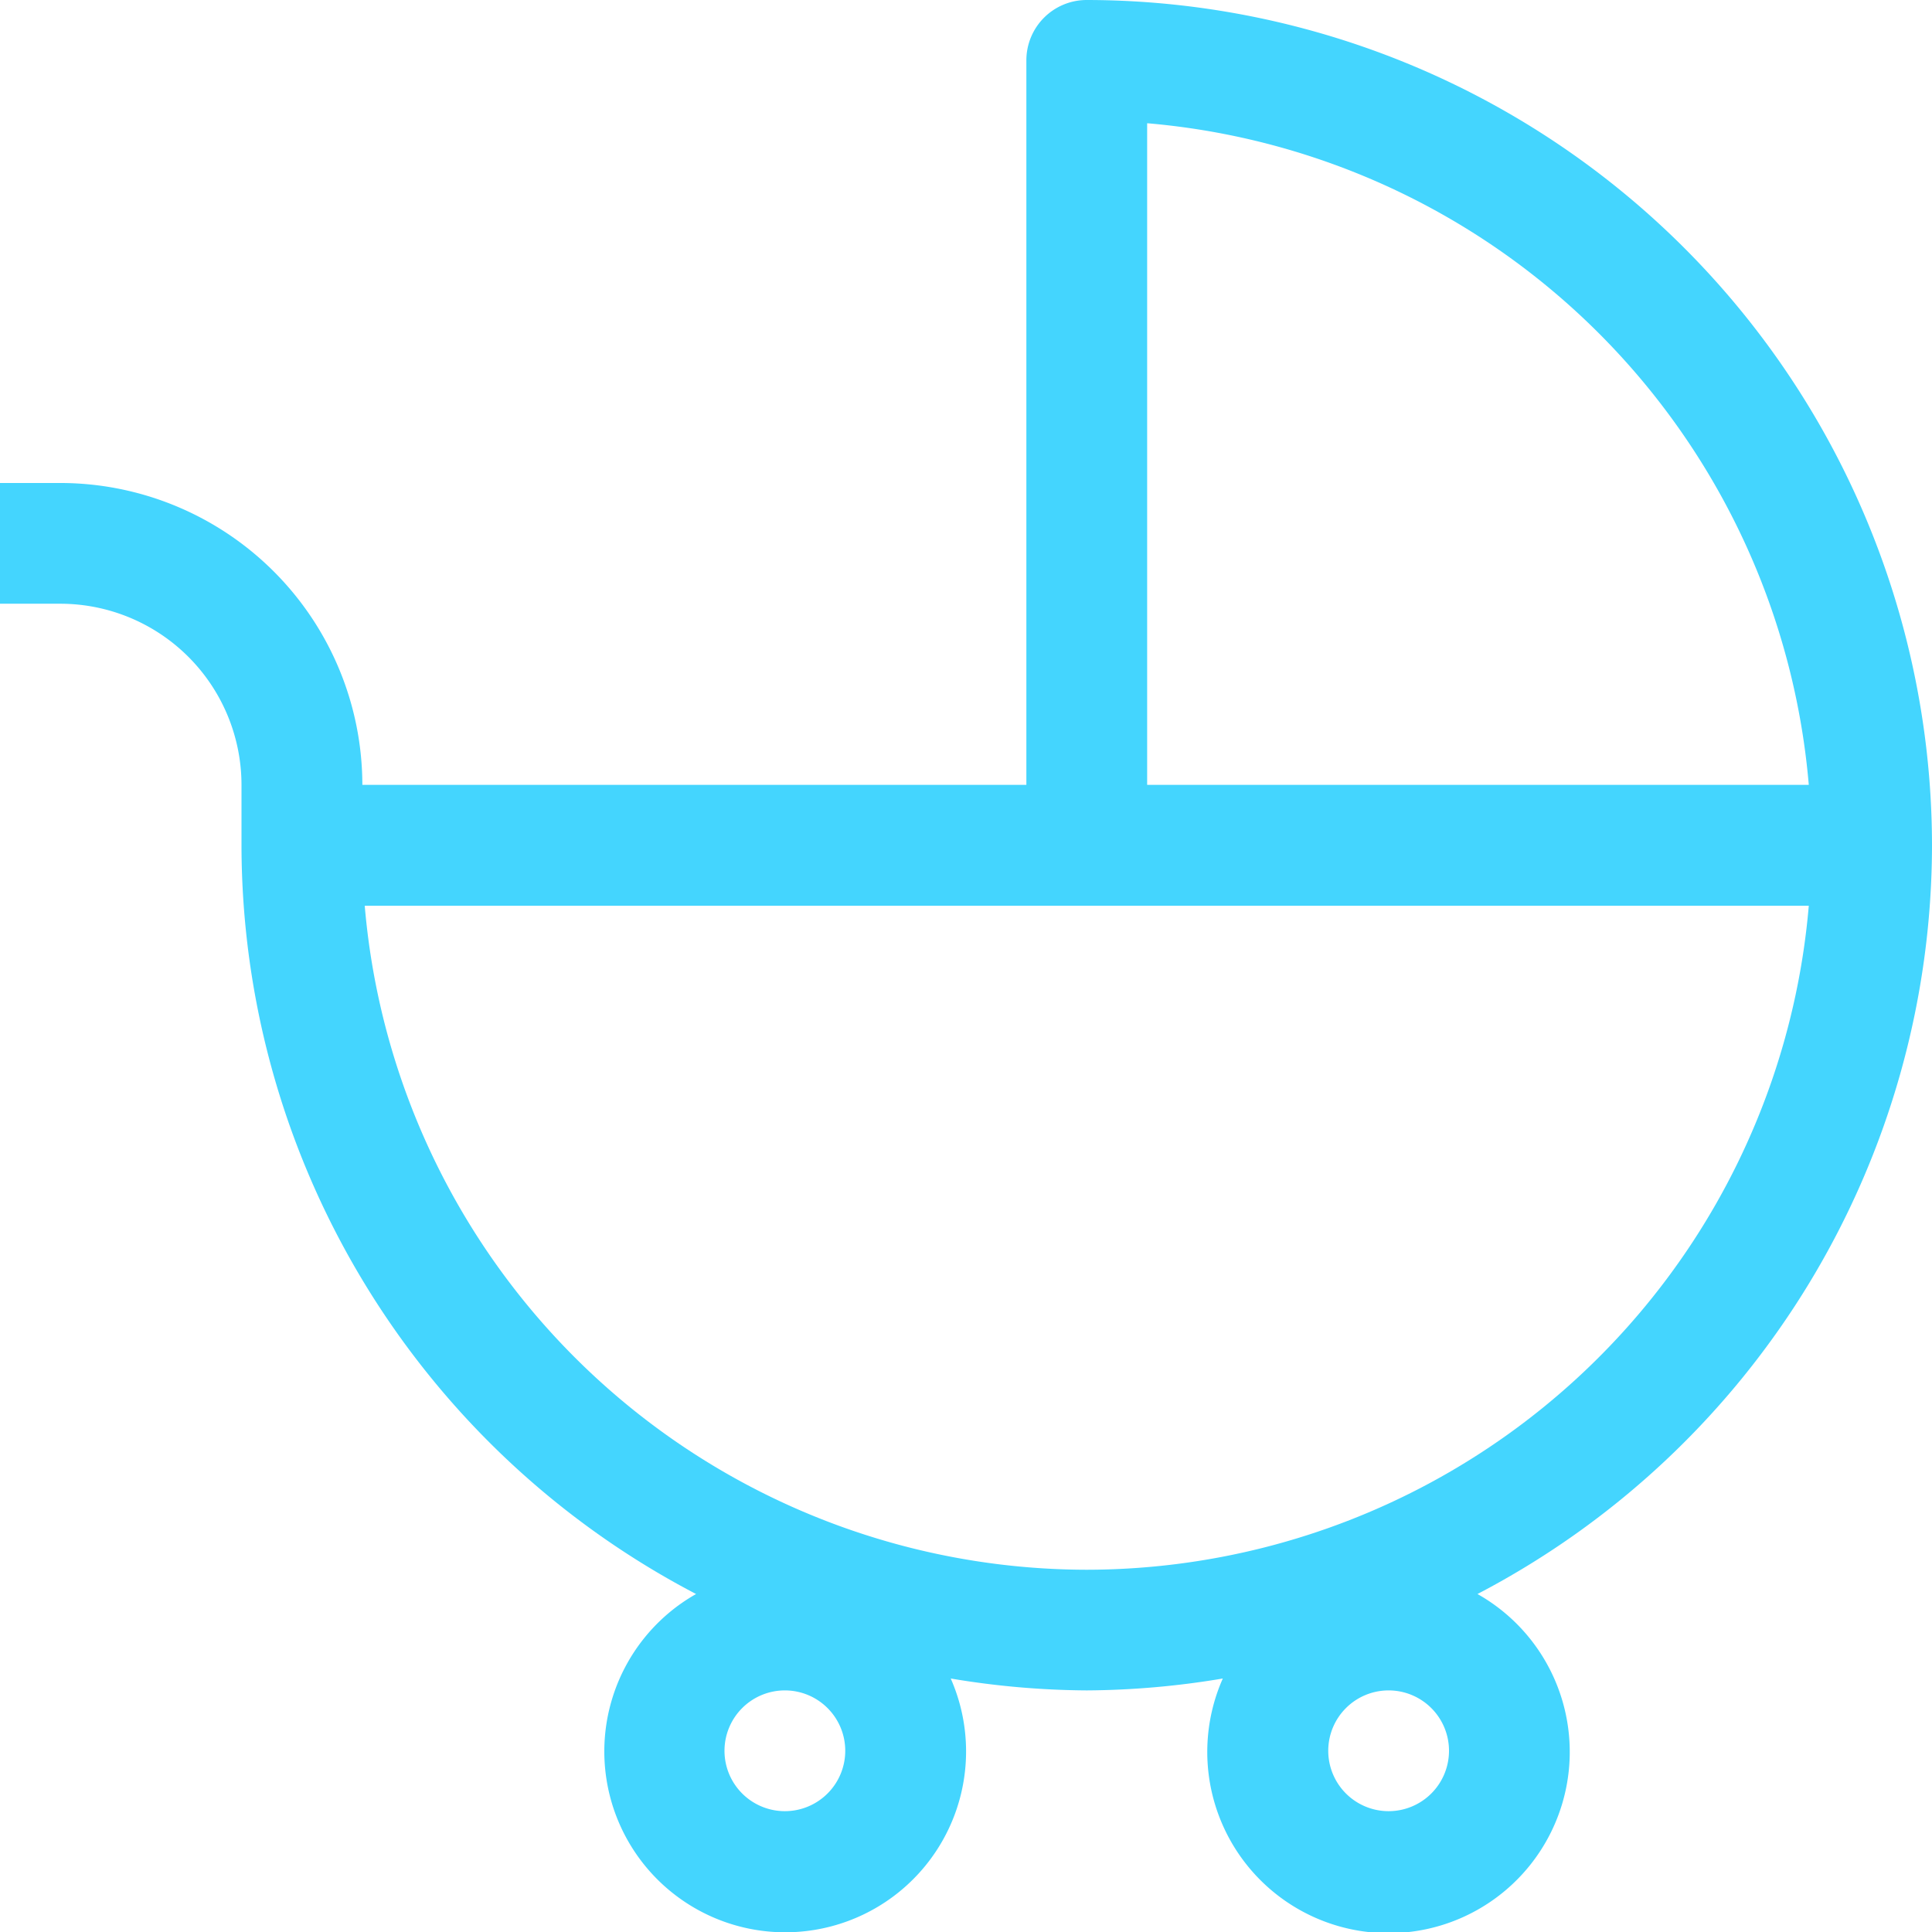 <svg xmlns="http://www.w3.org/2000/svg" width="81.177" height="81.177" viewBox="0 0 81.177 81.177">
  <path id="carrinhoBebe" d="M81.177,35.515A35.555,35.555,0,0,0,45.662,0a2.535,2.535,0,0,0-2.537,2.537V32.978h-27.9A12.7,12.7,0,0,0,2.537,20.294H0v5.073H2.537a7.619,7.619,0,0,1,7.61,7.61v2.537a35.531,35.531,0,0,0,19.1,31.462,7.6,7.6,0,1,0,10.7,3.55,35.466,35.466,0,0,0,5.716.5,35.466,35.466,0,0,0,5.716-.5,7.615,7.615,0,1,0,10.7-3.55A35.531,35.531,0,0,0,81.177,35.515ZM32.978,76.1a2.537,2.537,0,1,1,2.537-2.537A2.538,2.538,0,0,1,32.978,76.1Zm25.368,0a2.537,2.537,0,1,1,2.537-2.537A2.538,2.538,0,0,1,58.346,76.1ZM48.2,5.178A30.5,30.5,0,0,1,76,32.978H48.2ZM45.662,65.956a30.484,30.484,0,0,1-30.337-27.9H76a30.484,30.484,0,0,1-30.338,27.9Z" fill="#44d5fe"/>
</svg>
